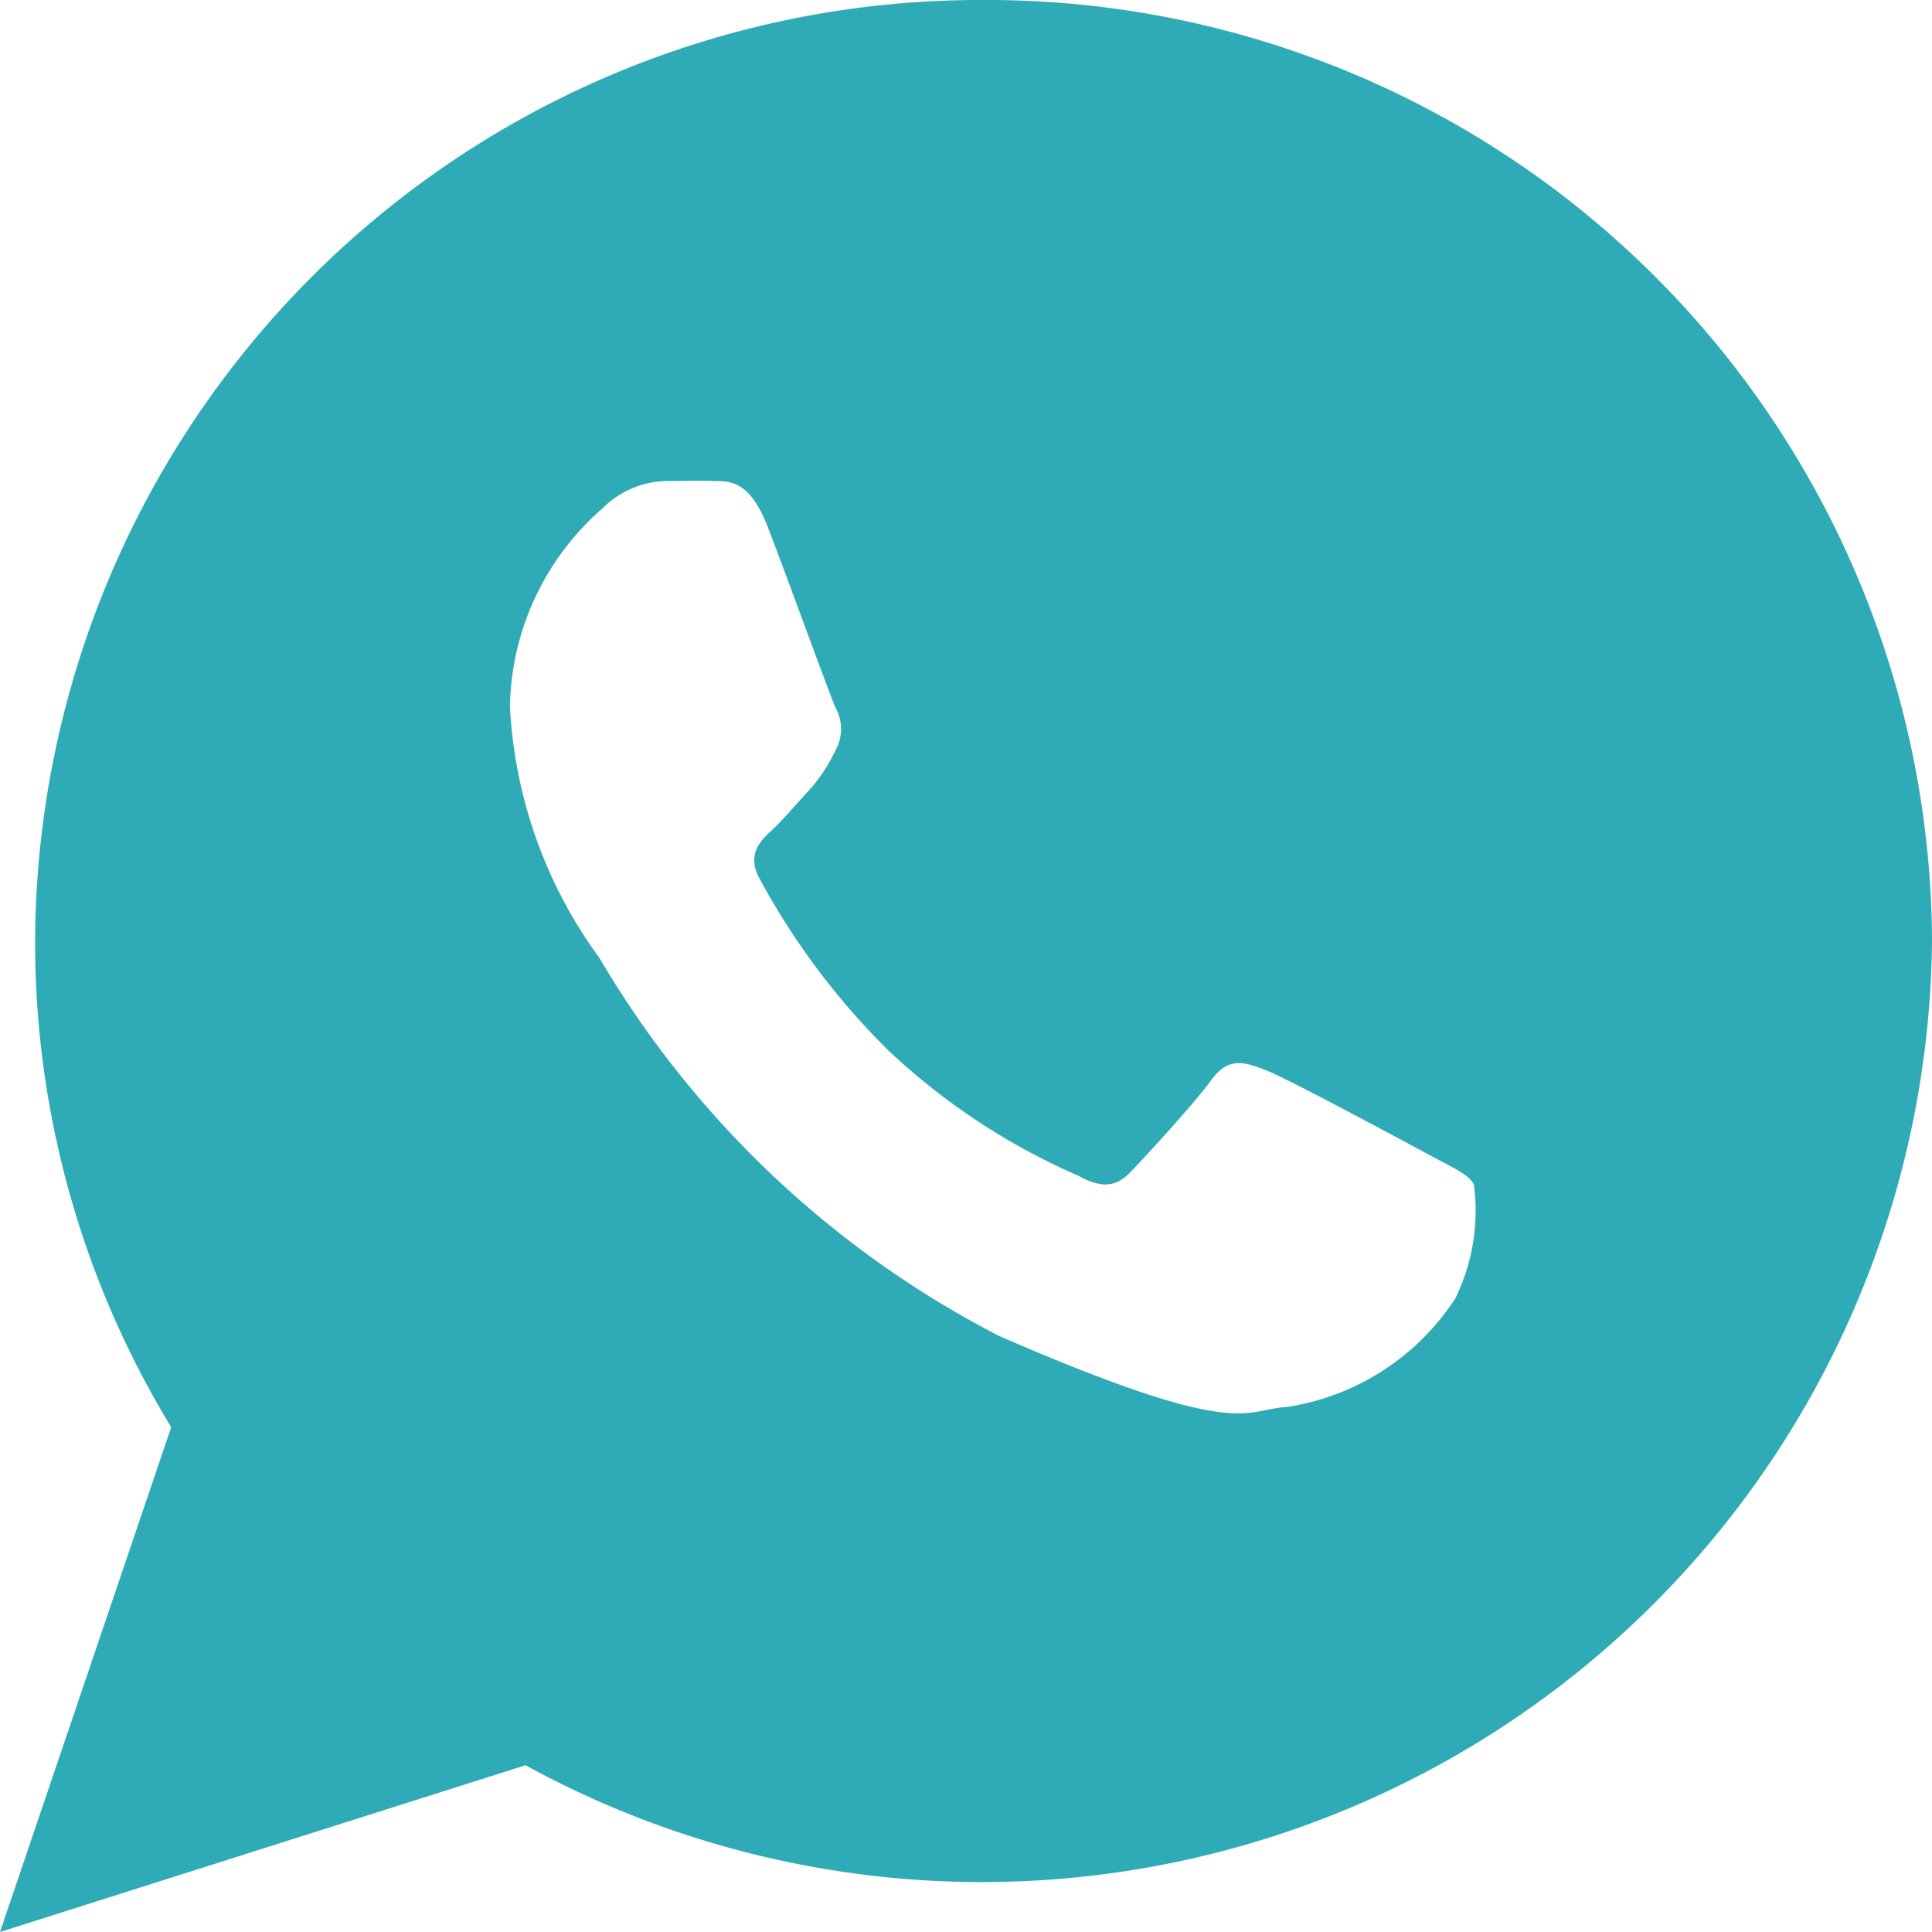 <svg xmlns="http://www.w3.org/2000/svg" width="17.83" height="17.83" viewBox="0 0 17.83 17.83"><path d="M11.327,2.25a8.72,8.72,0,0,0-8.753,8.686A8.6,8.6,0,0,0,3.83,15.421L2.25,20.08,7.1,18.541A8.768,8.768,0,0,0,20.08,10.936,8.72,8.72,0,0,0,11.327,2.25ZM15.68,14.234a2.261,2.261,0,0,1-1.548,1c-.41.022-.422.318-2.66-.654a9.133,9.133,0,0,1-3.69-3.489,4.293,4.293,0,0,1-.826-2.327,2.48,2.48,0,0,1,.852-1.82.857.857,0,0,1,.606-.255c.176,0,.29-.005.421,0s.326-.027.5.423.575,1.558.627,1.671a.406.406,0,0,1,0,.389,1.52,1.52,0,0,1-.237.362c-.117.125-.246.28-.35.376s-.238.222-.115.449a6.7,6.7,0,0,0,1.185,1.582A6.107,6.107,0,0,0,12.2,13.1c.219.12.35.106.487-.037s.583-.627.74-.843.3-.174.507-.093,1.28.659,1.5.778.366.18.418.275A1.838,1.838,0,0,1,15.68,14.234Z" transform="translate(-2.25 -2.25)" fill="#2fabb8"/></svg>